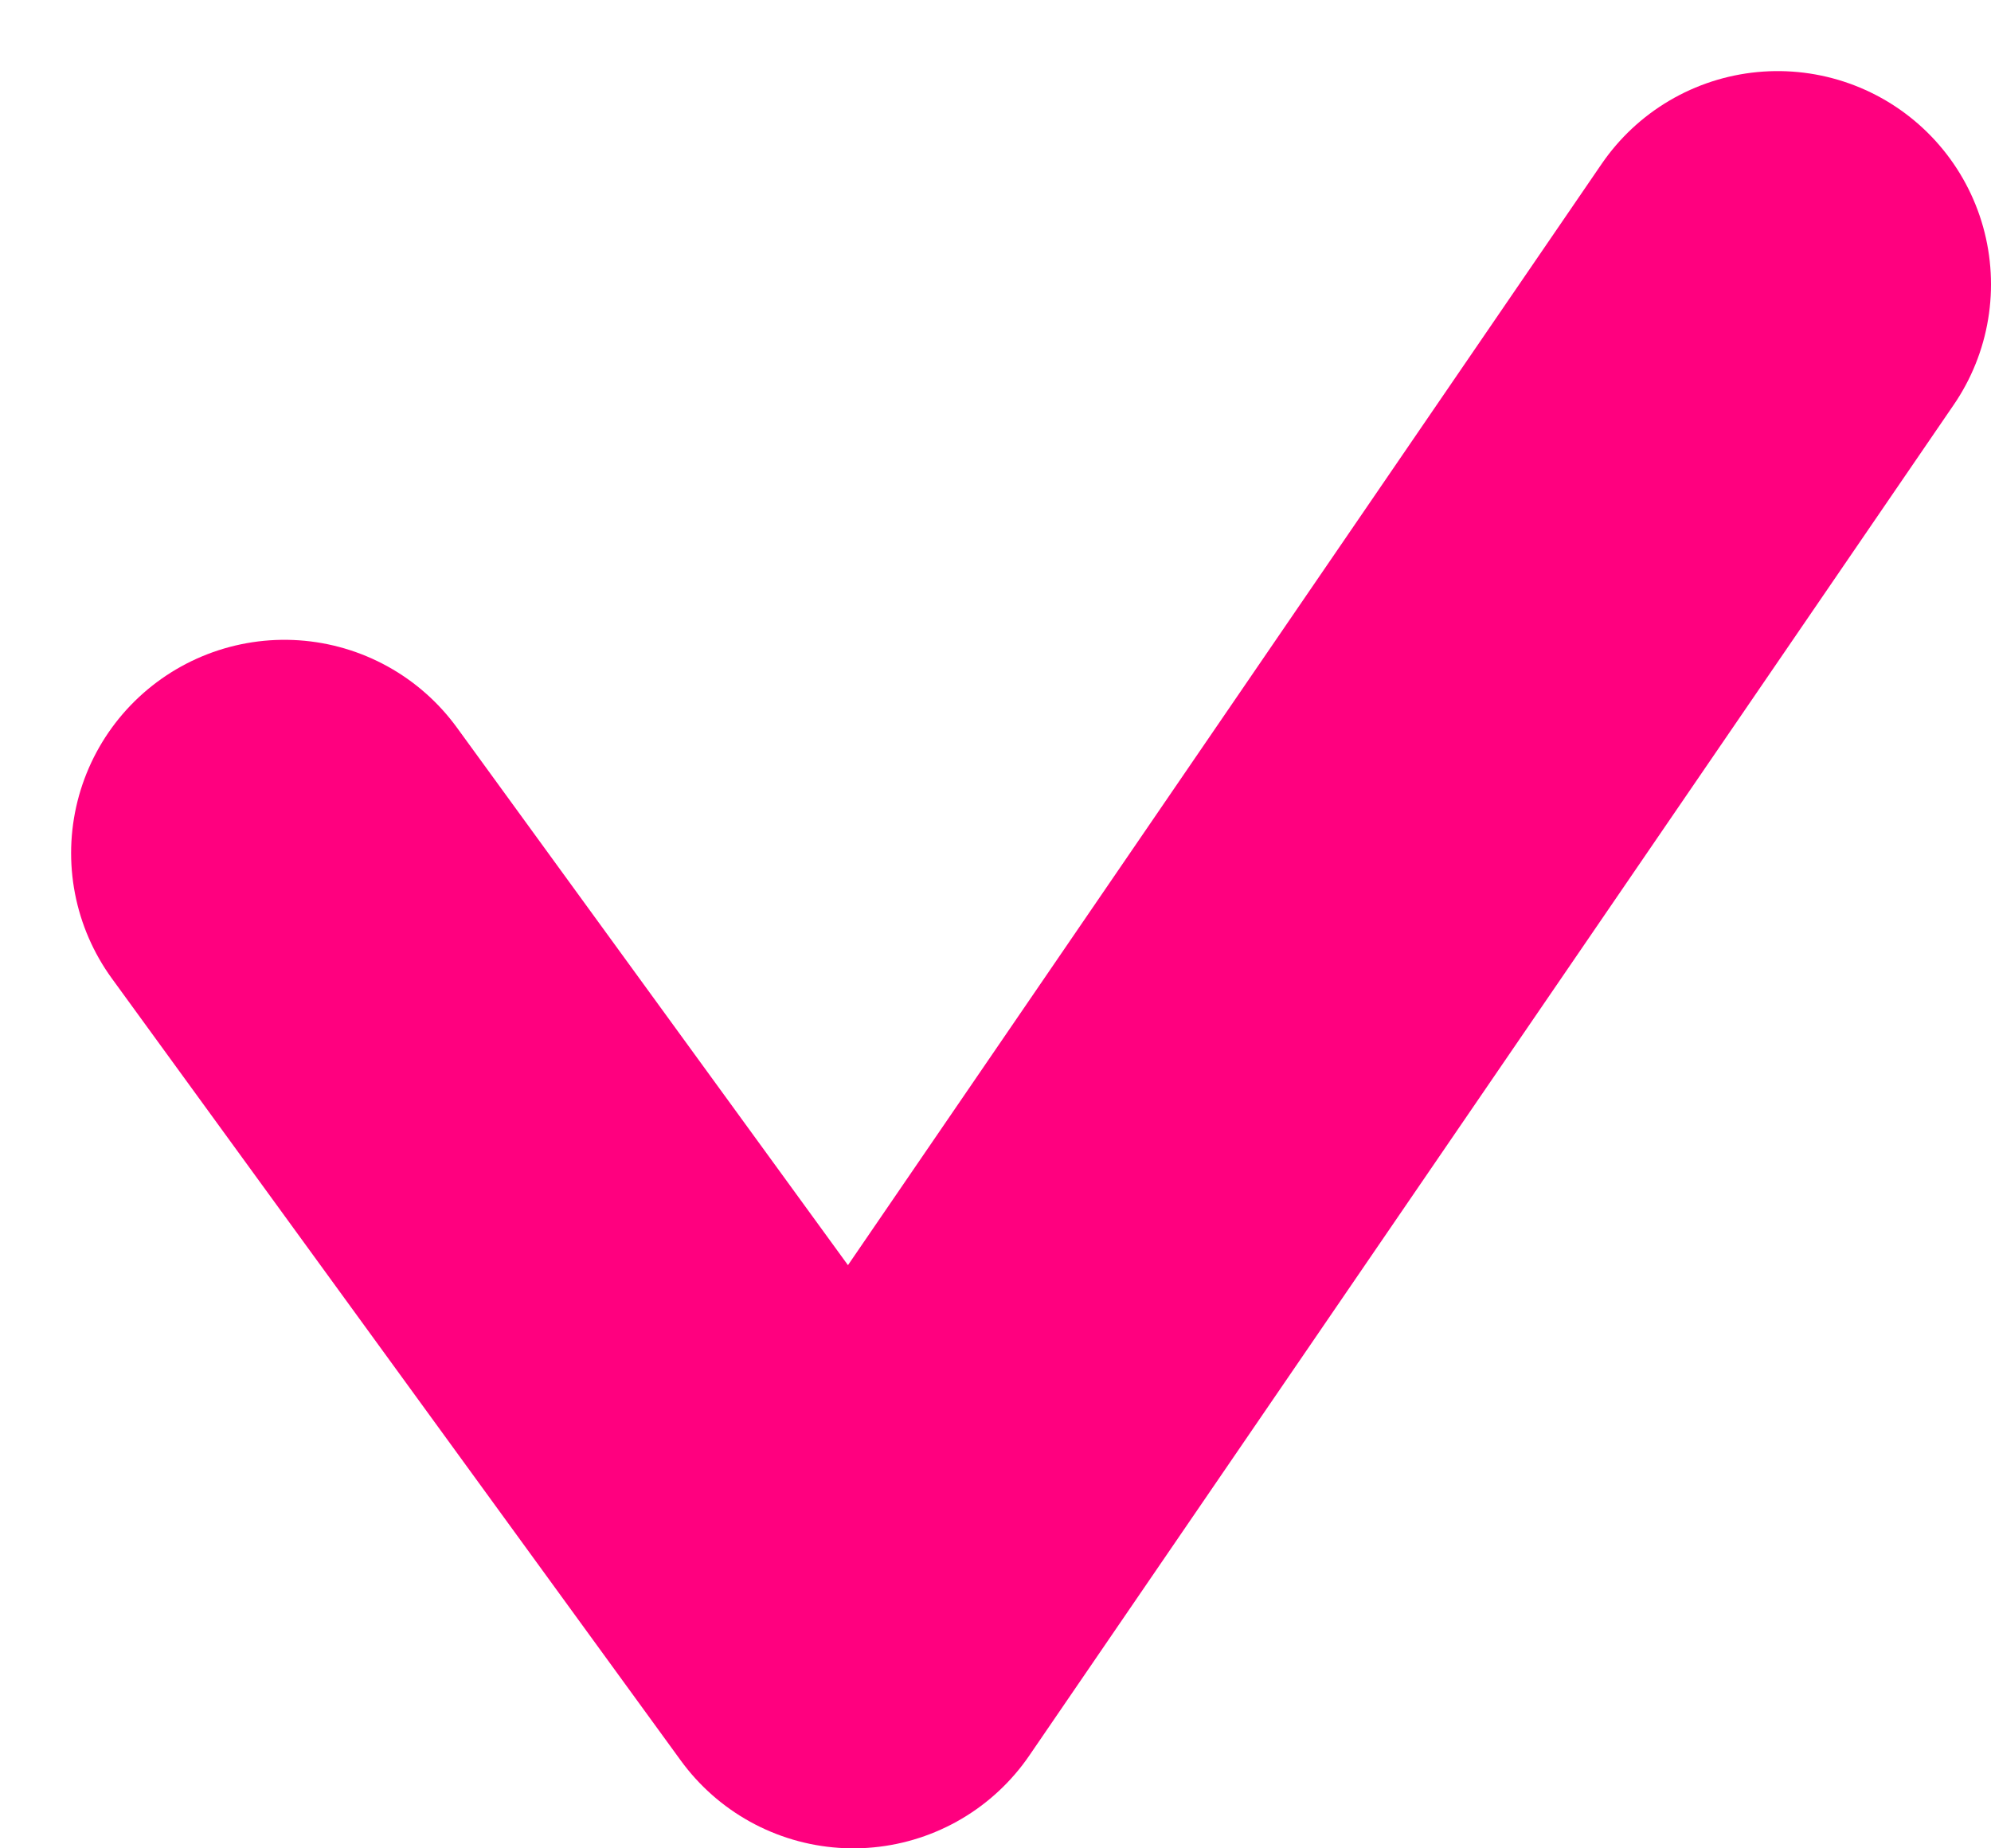 <svg xmlns="http://www.w3.org/2000/svg" width="14" height="13" viewBox="0 0 14 13" fill="none"><path d="M2 6L6 11.5L12.5 2" stroke="#FF007F" stroke-width="3" stroke-linecap="round" stroke-linejoin="round"></path></svg>